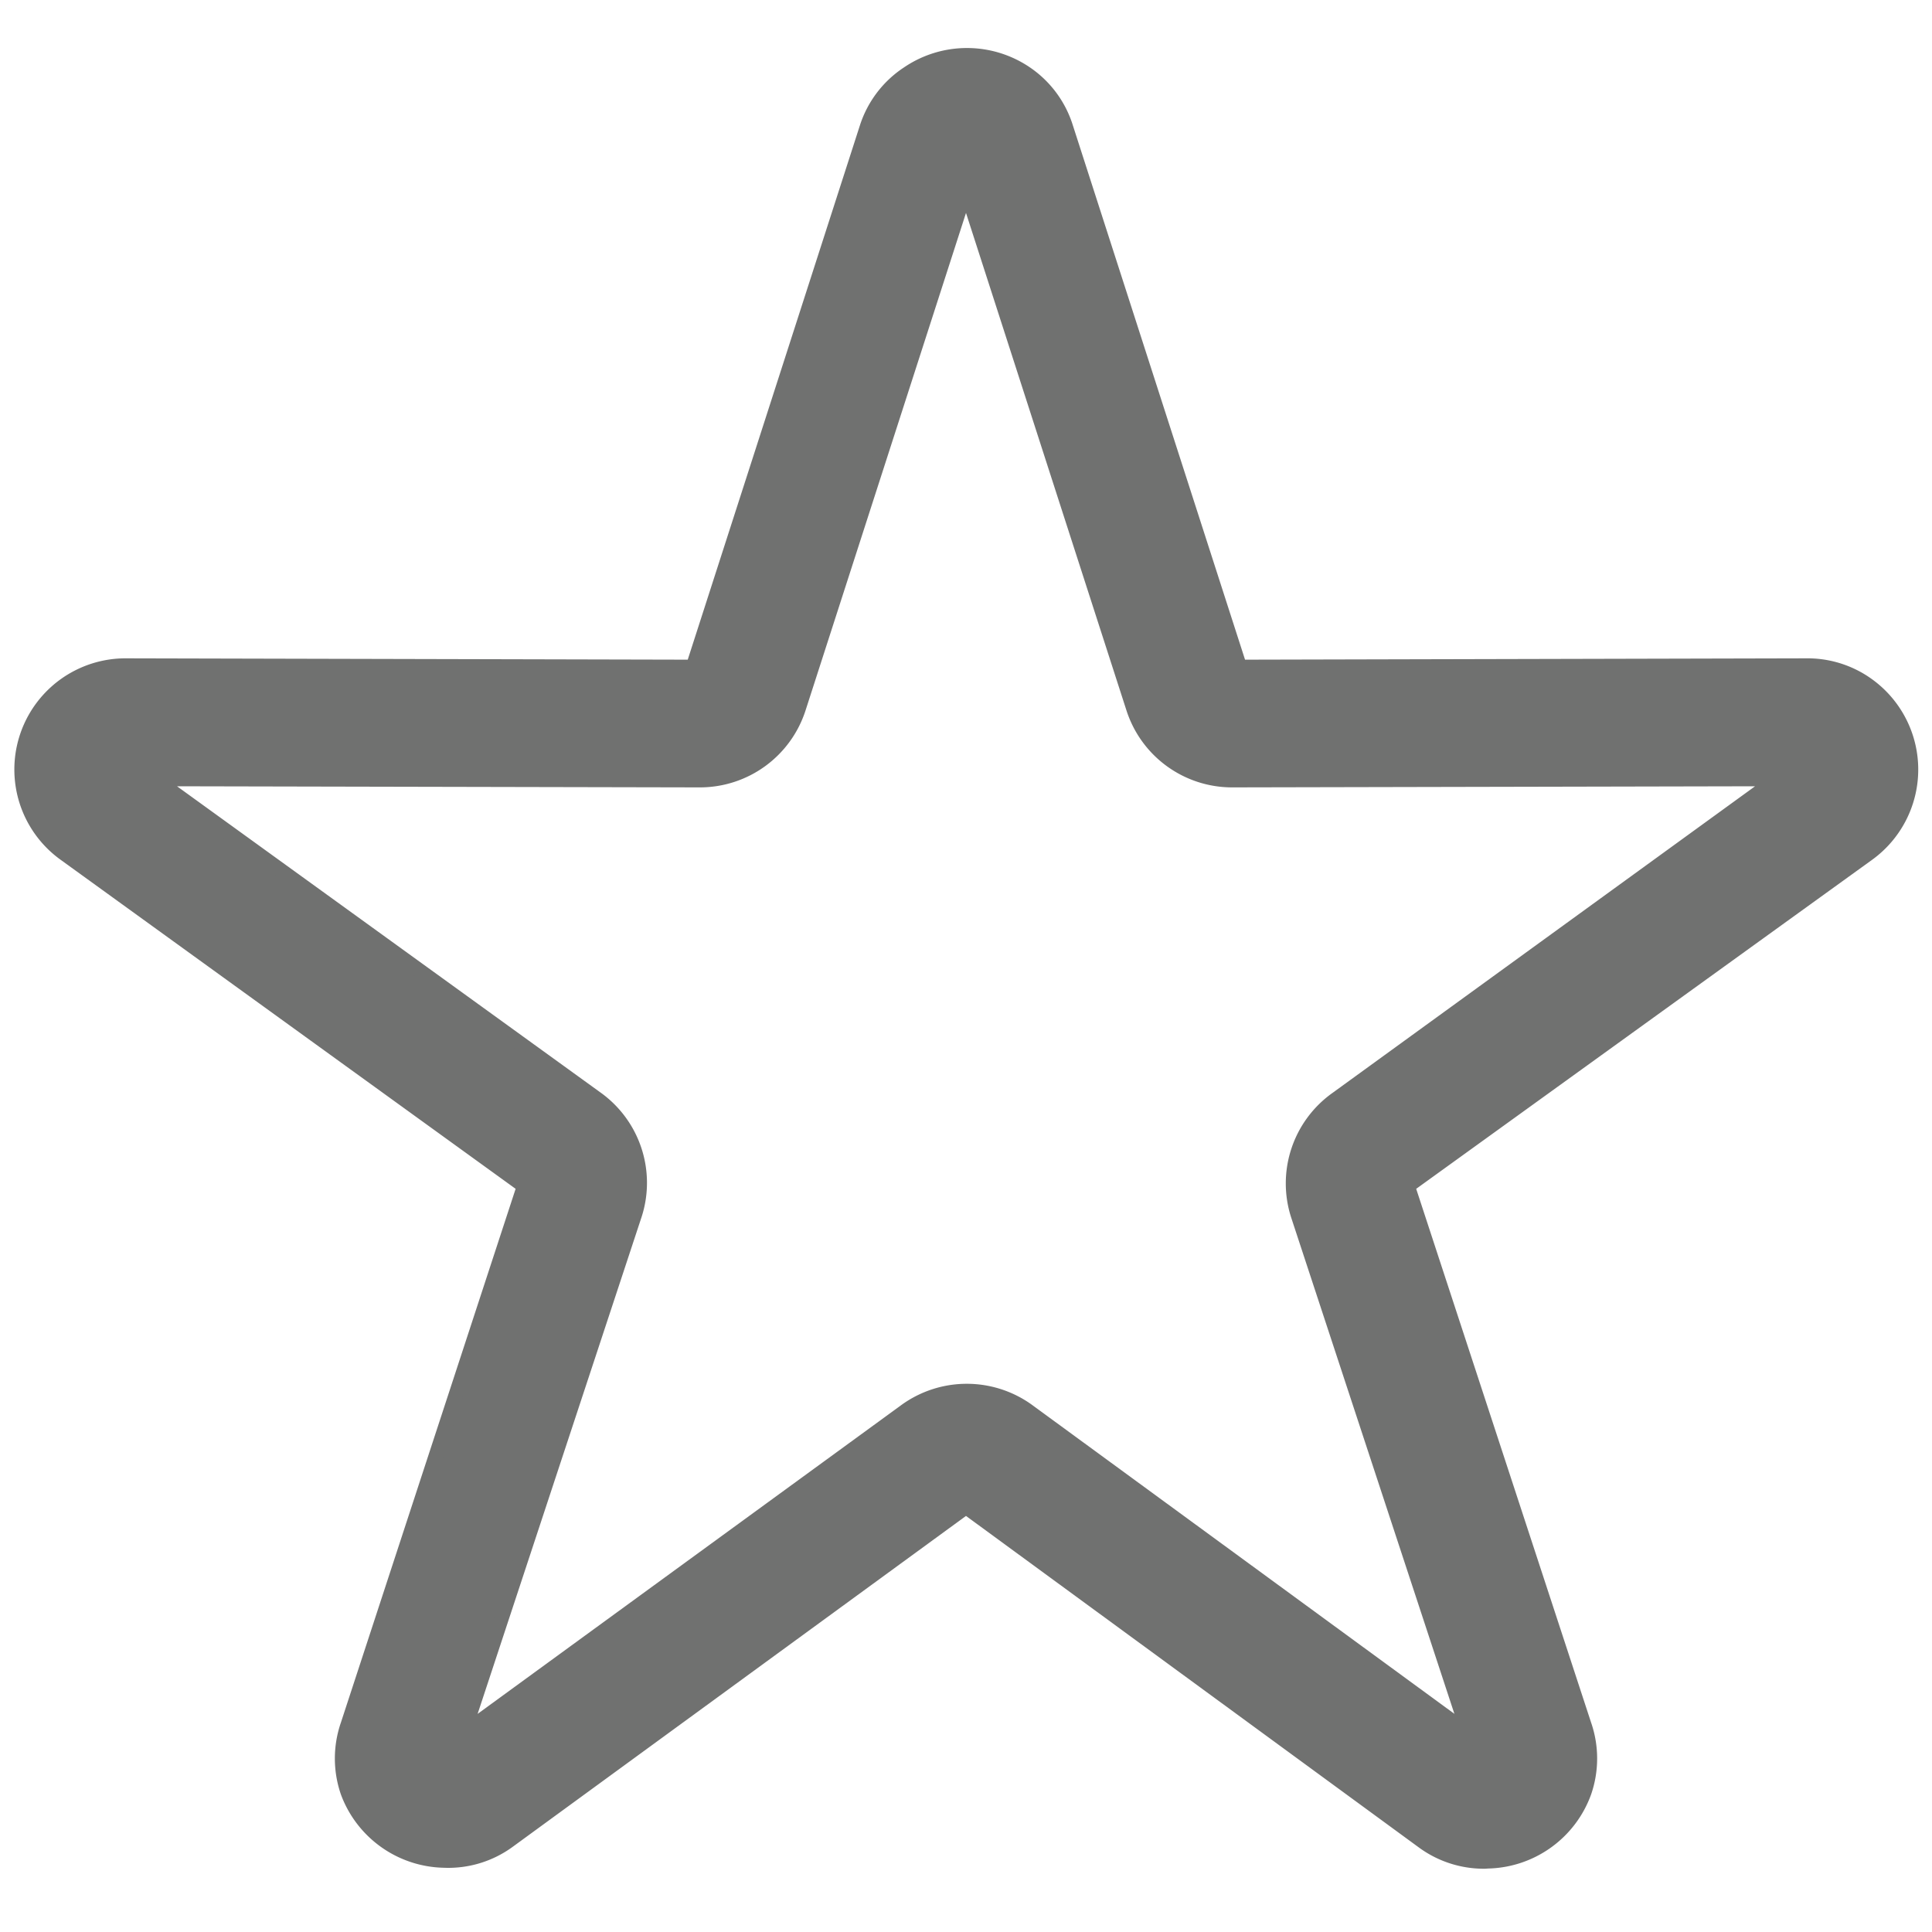 <svg id="Layer_1" data-name="Layer 1" xmlns="http://www.w3.org/2000/svg" viewBox="0 0 100 100"><defs><style>.cls-1{fill:#707170;stroke:#707170;stroke-miterlimit:10;stroke-width:0.75px;}</style></defs><title>checkout-icons</title><path class="cls-1" d="M76.86,96.35a5.31,5.31,0,0,1-3.16-1L50,78,26.3,95.3a5.27,5.27,0,0,1-3.32,1A5.43,5.43,0,0,1,18,92.76a5.32,5.32,0,0,1,0-3.48l9.13-27.89L3.36,44.2a5.38,5.38,0,0,1,3.17-9.75l29.34.07,9-27.93A5.29,5.29,0,0,1,47,3.8a5.42,5.42,0,0,1,6.1,0,5.29,5.29,0,0,1,2.07,2.79l9,27.93,29.34-.07a5.32,5.32,0,0,1,3.3,1.11,5.39,5.39,0,0,1-.13,8.64L72.86,61.39,82,89.28a5.32,5.32,0,0,1,0,3.48A5.43,5.43,0,0,1,77,96.34ZM50,72a5.39,5.39,0,0,1,3.17,1L76,89.7,67.18,62.88a5.37,5.37,0,0,1,2-6L92,40.32l-28.22.06h0a5.37,5.37,0,0,1-5.12-3.73L50,9.8,41.34,36.65a5.37,5.37,0,0,1-5.12,3.73h0L8,40.32,30.86,56.85a5.37,5.37,0,0,1,2,6L24,89.7,46.83,73.06A5.39,5.39,0,0,1,50,72Z"/></svg>